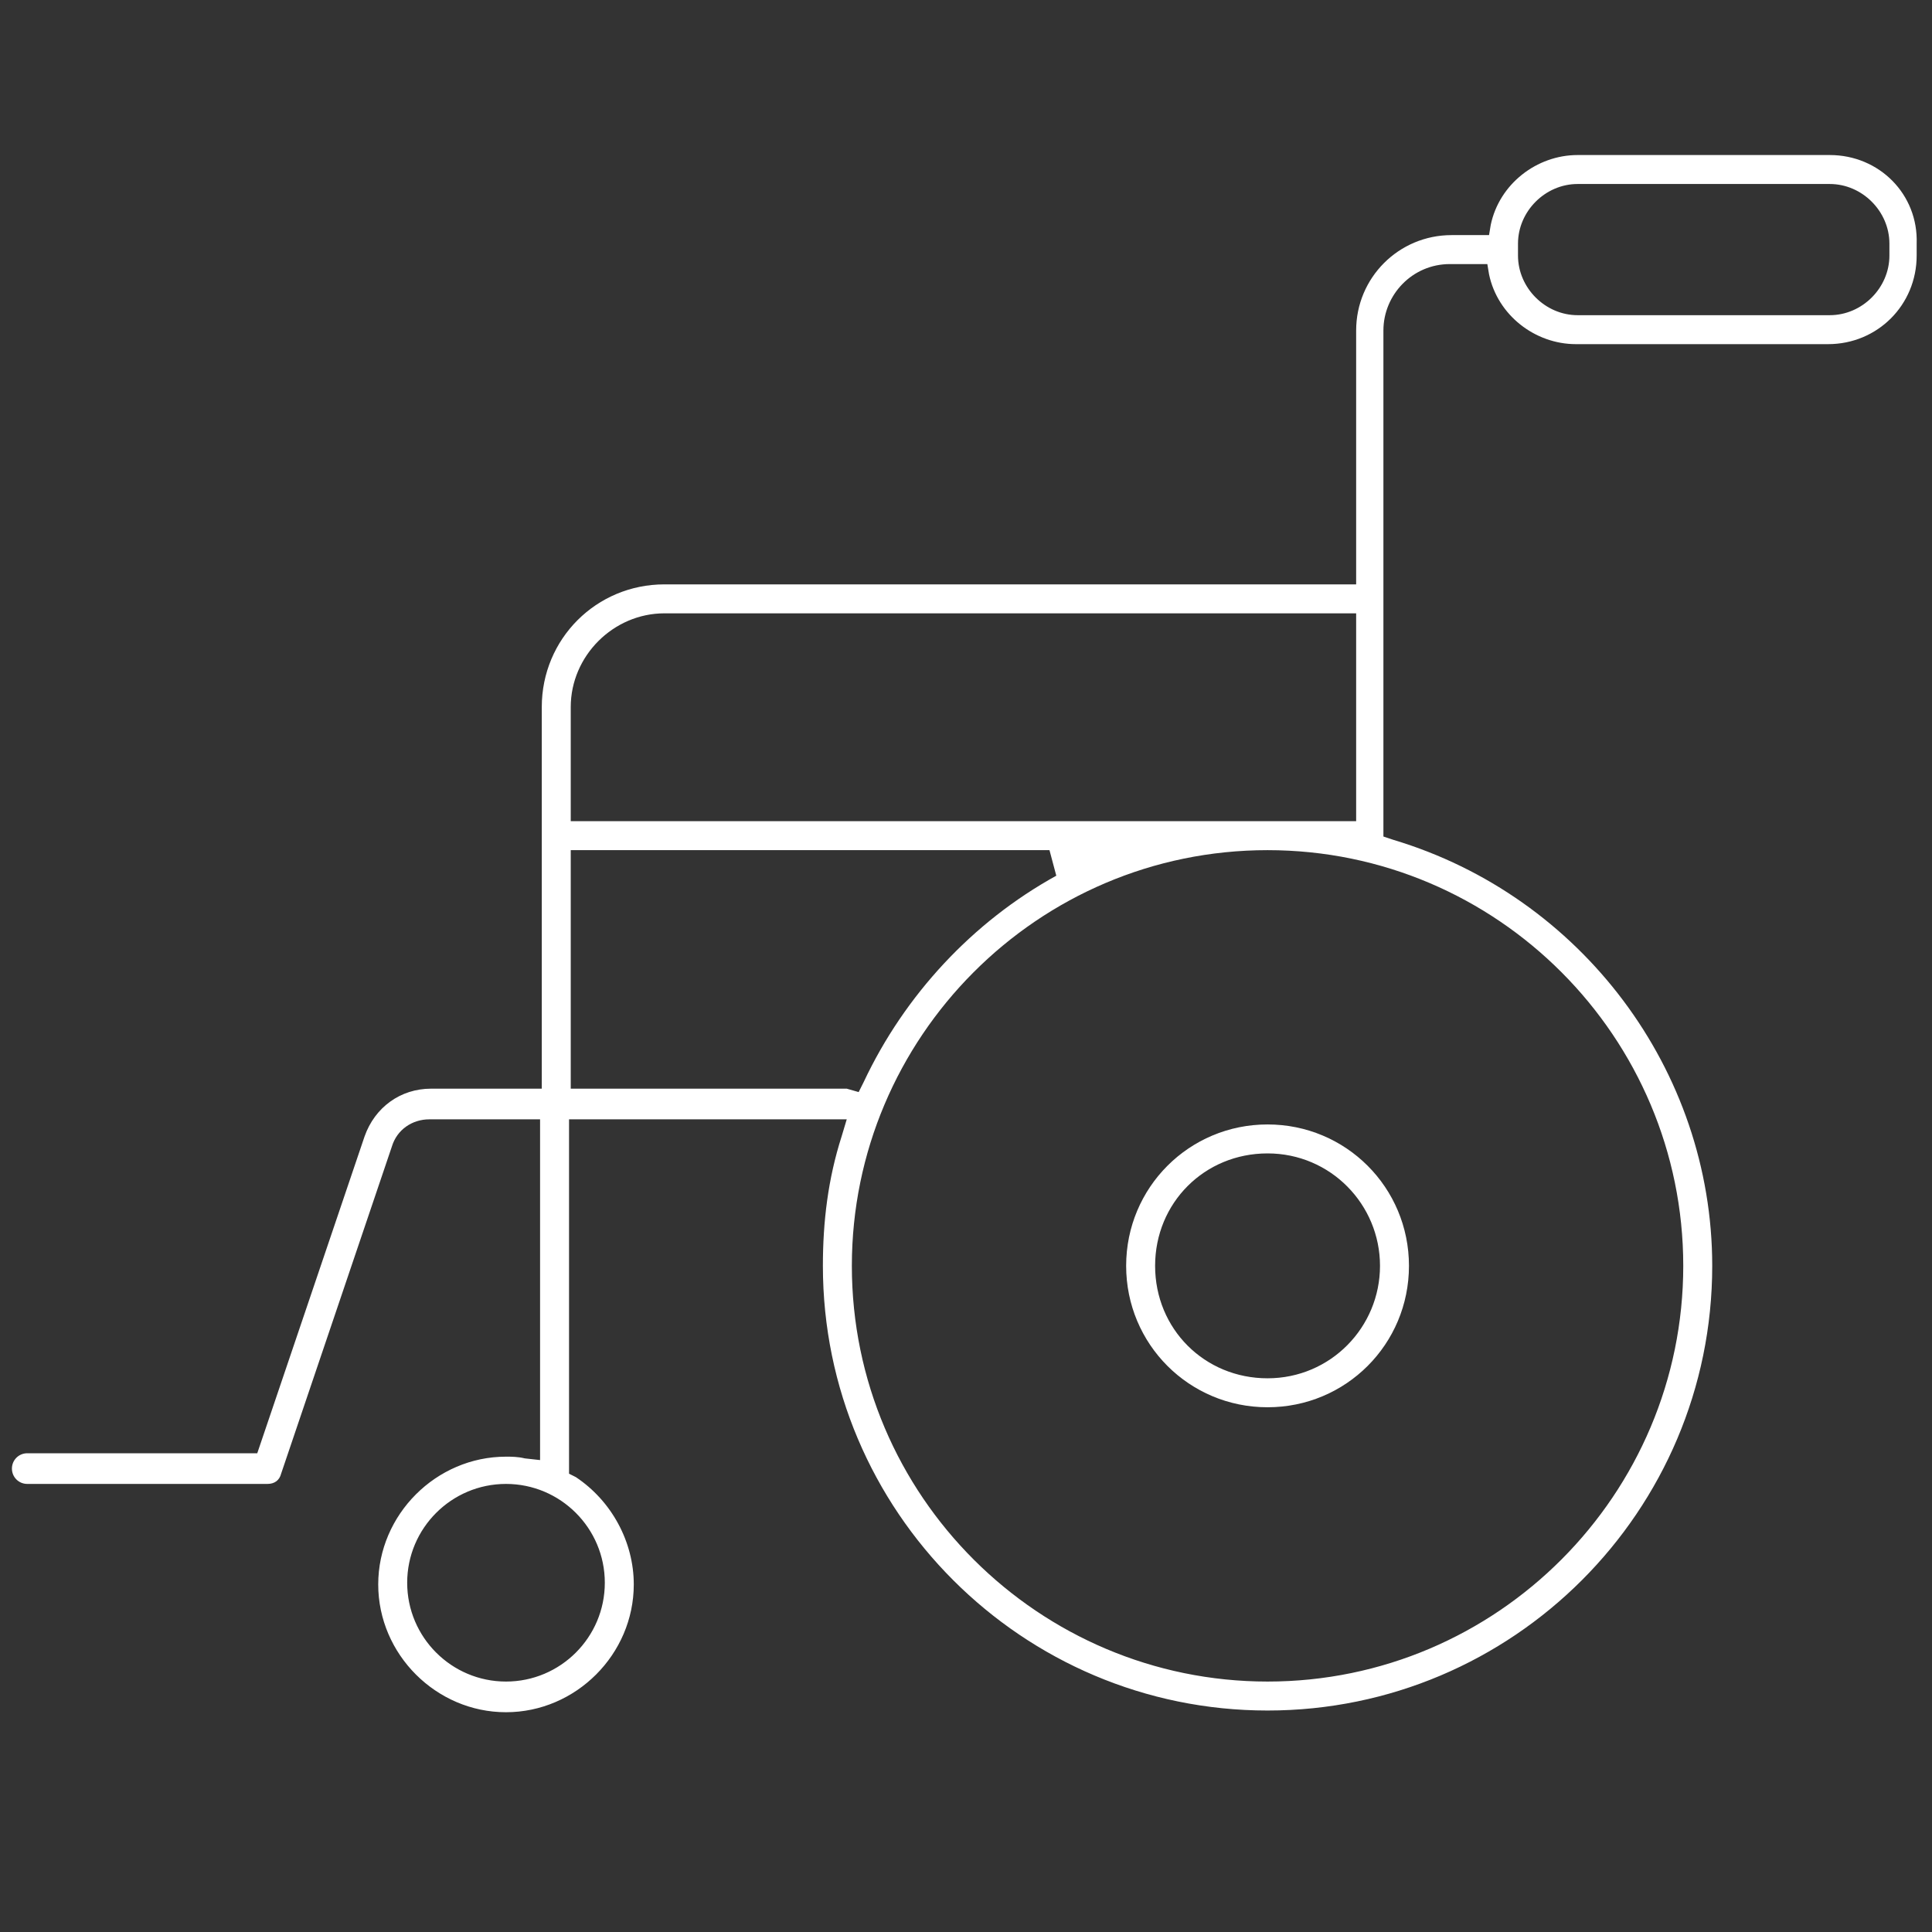 <?xml version="1.0" encoding="utf-8"?>
<!-- Generator: Adobe Illustrator 27.2.0, SVG Export Plug-In . SVG Version: 6.00 Build 0)  -->
<svg version="1.1" id="レイヤー_1" xmlns="http://www.w3.org/2000/svg" xmlns:xlink="http://www.w3.org/1999/xlink" x="0px"
	 y="0px" viewBox="0 0 113.4 113.4" style="enable-background:new 0 0 113.4 113.4;" xml:space="preserve">
<rect x="0" y="0" width="113.4" height="113.4" fill="#333333" stroke="none"/>
<style type="text/css">
	.st0{fill:#FFFFFF;}
</style>
<g>
	<path class="st0" d="M107.4,9.1H92.6c-2.4,0-4.6,1.7-5.1,4.1l-0.1,0.6h-2.2c-3.1,0-5.6,2.5-5.6,5.6v14.9H39c-4,0-7.2,3.2-7.2,7.2
		v22.4h-6.5c-1.8,0-3.3,1.1-3.9,2.8l-6.3,18.6H1.6c-0.5,0-0.9,0.4-0.9,0.9s0.4,0.9,0.9,0.9h14.1c0.4,0,0.7-0.2,0.8-0.6L23,67.3
		c0.3-1,1.2-1.6,2.2-1.6h6.5v20l-0.9-0.1c-0.4-0.1-0.8-0.1-1.1-0.1c-4.1,0-7.5,3.4-7.5,7.5s3.4,7.5,7.5,7.5s7.5-3.4,7.5-7.5
		c0-2.5-1.3-4.9-3.4-6.3l-0.4-0.2V65.7h16.3l-0.3,1c-0.8,2.5-1.1,5-1.1,7.6c0,14.4,11.7,26.1,26.1,26.1s26.1-11.7,26.1-26.1
		c0-11.5-7.7-21.7-18.7-25l-0.6-0.2V19.4c0-2.1,1.7-3.9,3.9-3.9h2.2l0.1,0.6c0.5,2.4,2.7,4.1,5.1,4.1h14.8c2.9,0,5.2-2.3,5.2-5.2
		v-0.7C112.6,11.4,110.3,9.1,107.4,9.1z M35.5,92.9c0,3.2-2.6,5.8-5.8,5.8s-5.8-2.6-5.8-5.8s2.6-5.8,5.8-5.8S35.5,89.7,35.5,92.9z
		 M33.5,41.5c0-3,2.5-5.5,5.5-5.5h40.6v12.2H33.5V41.5z M49.7,63.9H33.5v-14h28.1l0.4,1.5c-4.9,2.7-8.9,7-11.3,12.1l-0.3,0.6
		L49.7,63.9C49.8,63.9,49.7,63.9,49.7,63.9z M98.8,74.3c0,13.4-10.9,24.4-24.4,24.4C61,98.7,50,87.8,50,74.3
		c0-13.4,10.9-24.4,24.4-24.4S98.8,60.9,98.8,74.3z M110.9,15c0,1.9-1.6,3.5-3.5,3.5H92.6c-1.9,0-3.5-1.6-3.5-3.5v-0.7
		c0-1.9,1.6-3.5,3.5-3.5h14.8c1.9,0,3.5,1.6,3.5,3.5V15z"/>
	<path class="st0" d="M66.1,74.3c0,4.6,3.7,8.3,8.3,8.3c4.6,0,8.3-3.7,8.3-8.3c0-4.6-3.7-8.3-8.3-8.3C69.8,66,66.1,69.7,66.1,74.3z
		 M81,74.3c0,3.6-2.9,6.6-6.6,6.6s-6.6-2.9-6.6-6.6s2.9-6.6,6.6-6.6S81,70.7,81,74.3z"/>
</g>
</svg>
